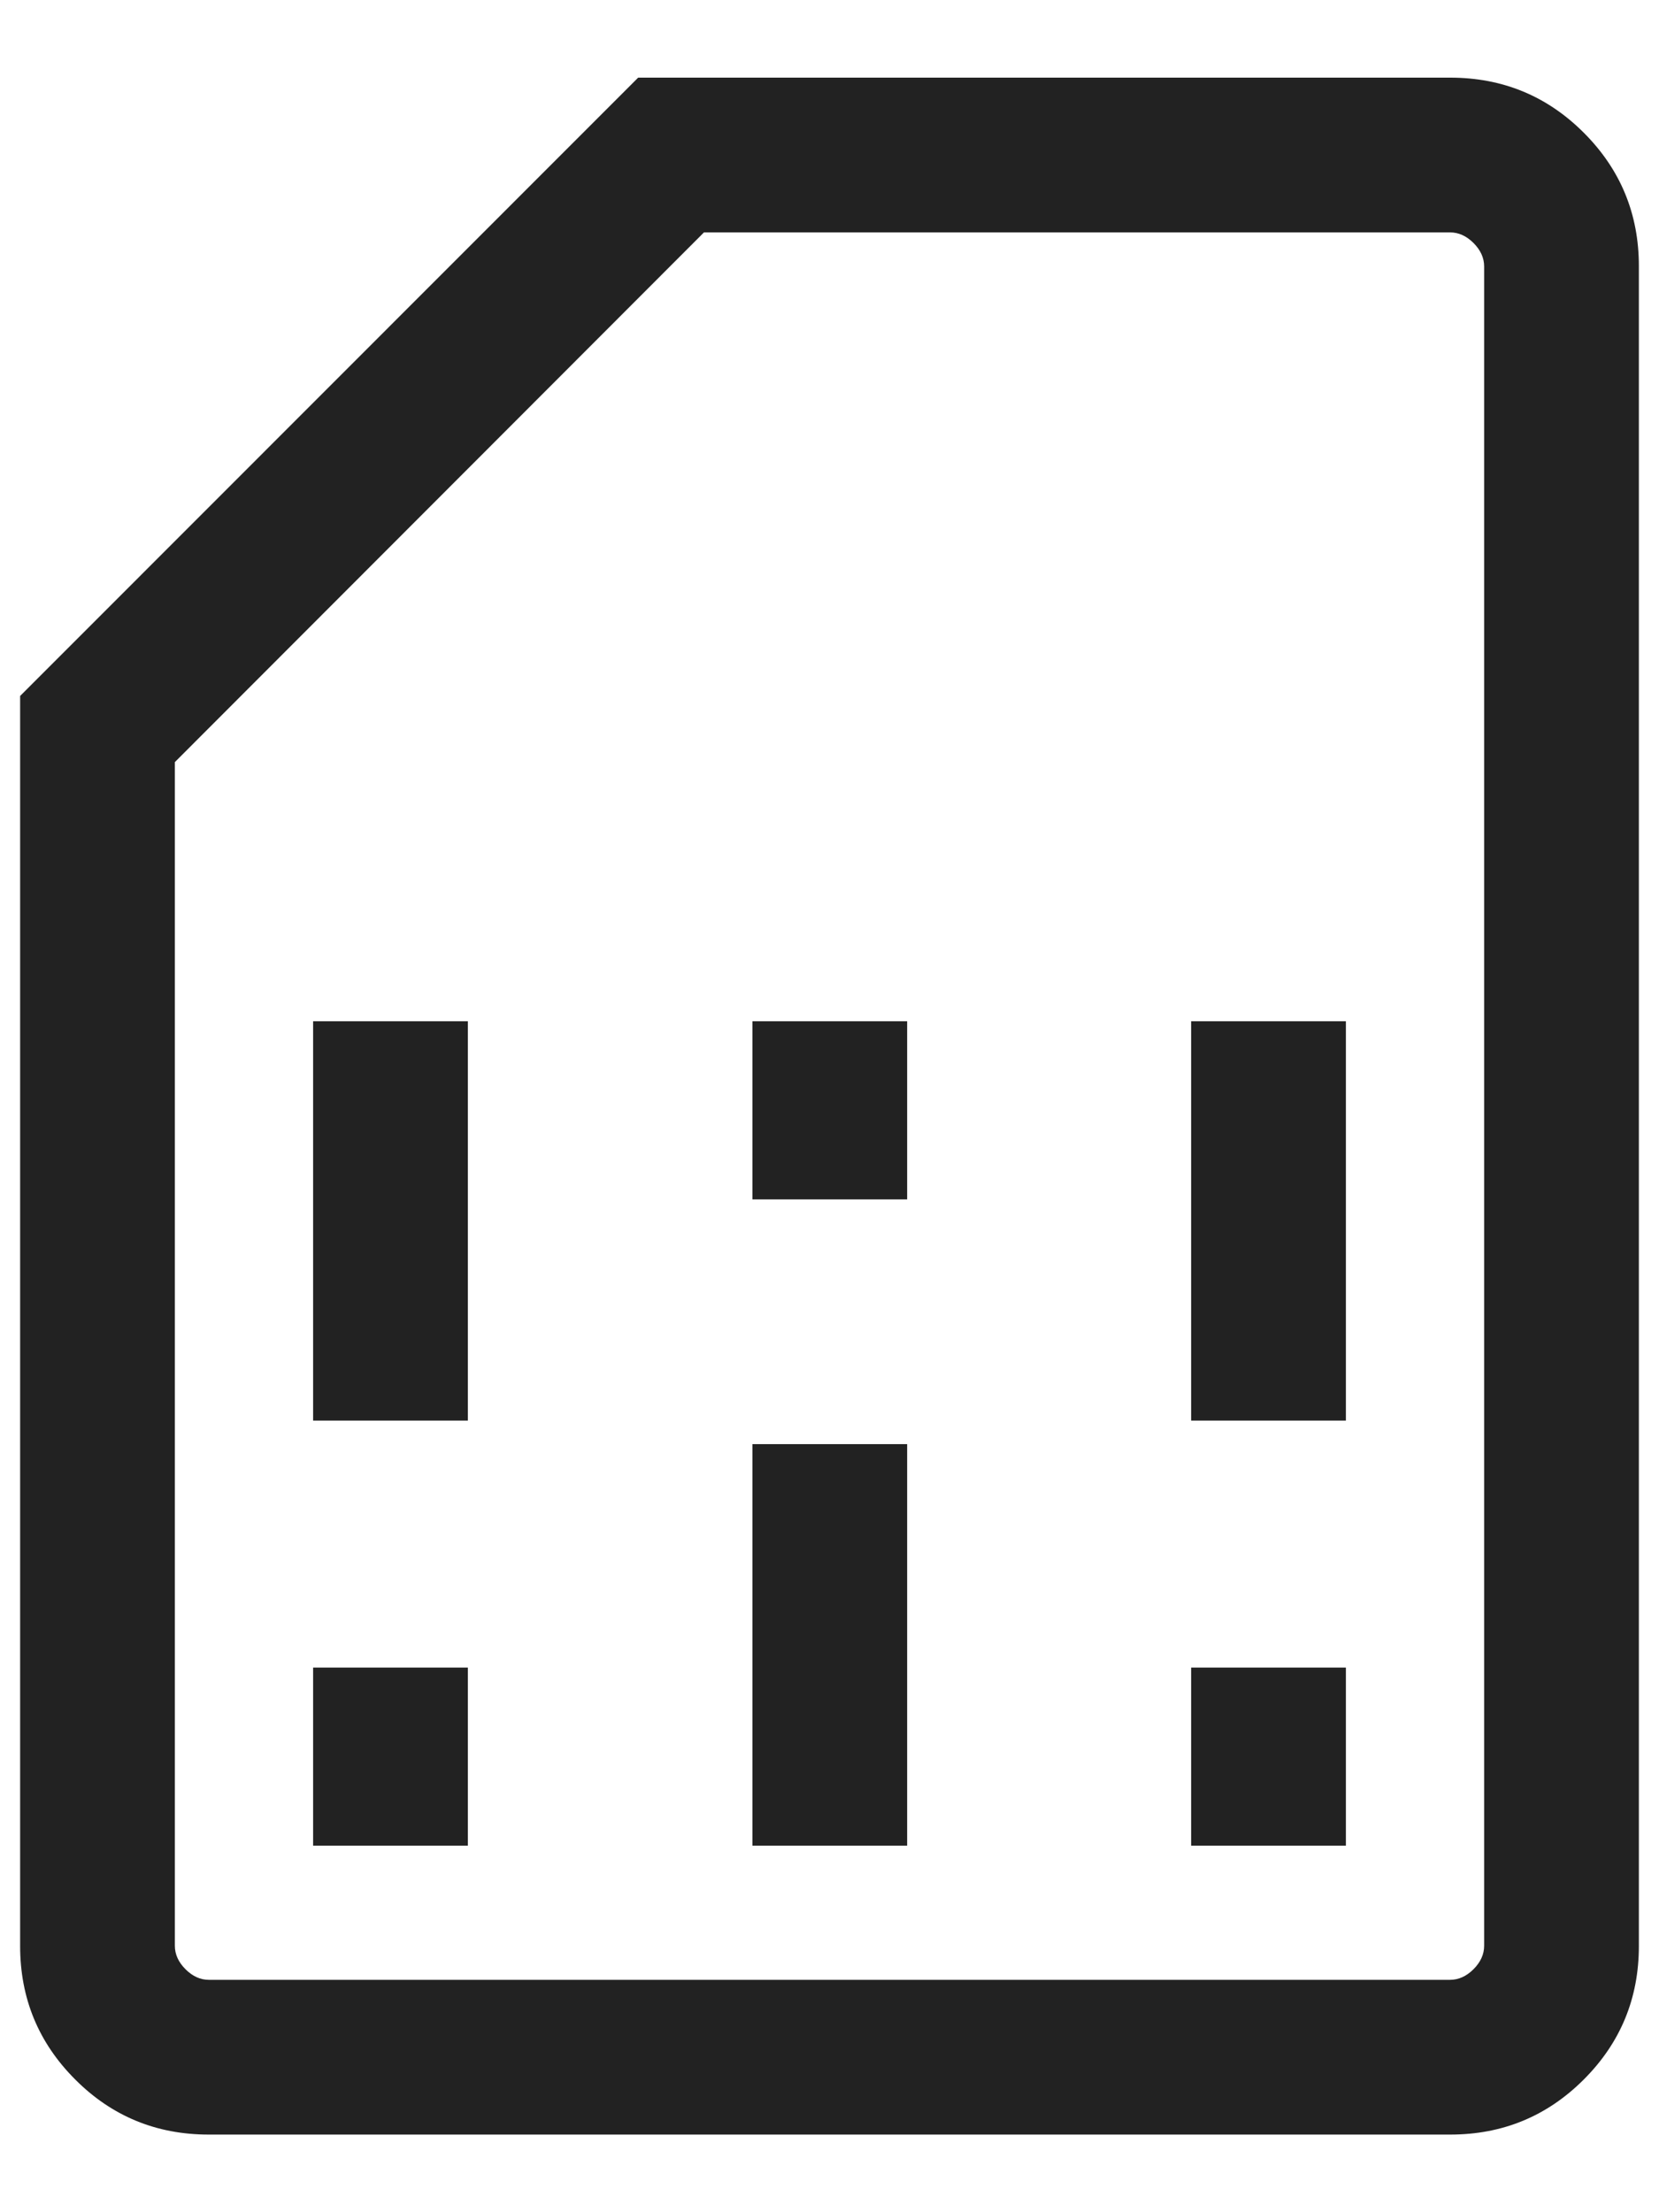 <svg width="15" height="20" viewBox="0 0 15 20" fill="none" xmlns="http://www.w3.org/2000/svg">
<path d="M2.831 16.686H4.23V15.076H2.831V16.686ZM2.831 12.843H4.23V9.233H2.831V12.843ZM6.803 16.686H8.202V13.056H6.803V16.686ZM6.803 10.843H8.202V9.233H6.803V10.843ZM10.77 16.686H12.169V15.076H10.77V16.686ZM10.77 12.843H12.169V9.233H10.77V12.843ZM1.886 19.298C1.414 19.298 1.011 19.132 0.68 18.8C0.348 18.468 0.182 18.066 0.182 17.593V6.292L5.77 0.702H13.112C13.586 0.702 13.988 0.868 14.32 1.2C14.652 1.532 14.818 1.934 14.818 2.406V17.593C14.818 18.066 14.652 18.468 14.32 18.8C13.988 19.132 13.586 19.298 13.113 19.298H1.886ZM1.888 17.899H13.111C13.188 17.899 13.259 17.867 13.323 17.803C13.387 17.739 13.419 17.668 13.419 17.591V2.409C13.419 2.332 13.387 2.261 13.323 2.197C13.259 2.133 13.188 2.101 13.111 2.101H6.365L1.581 6.89V17.591C1.581 17.668 1.613 17.739 1.677 17.803C1.741 17.867 1.811 17.899 1.888 17.899ZM1.888 17.899H1.581H13.419H1.888Z" fill="#222222"/>
</svg>
